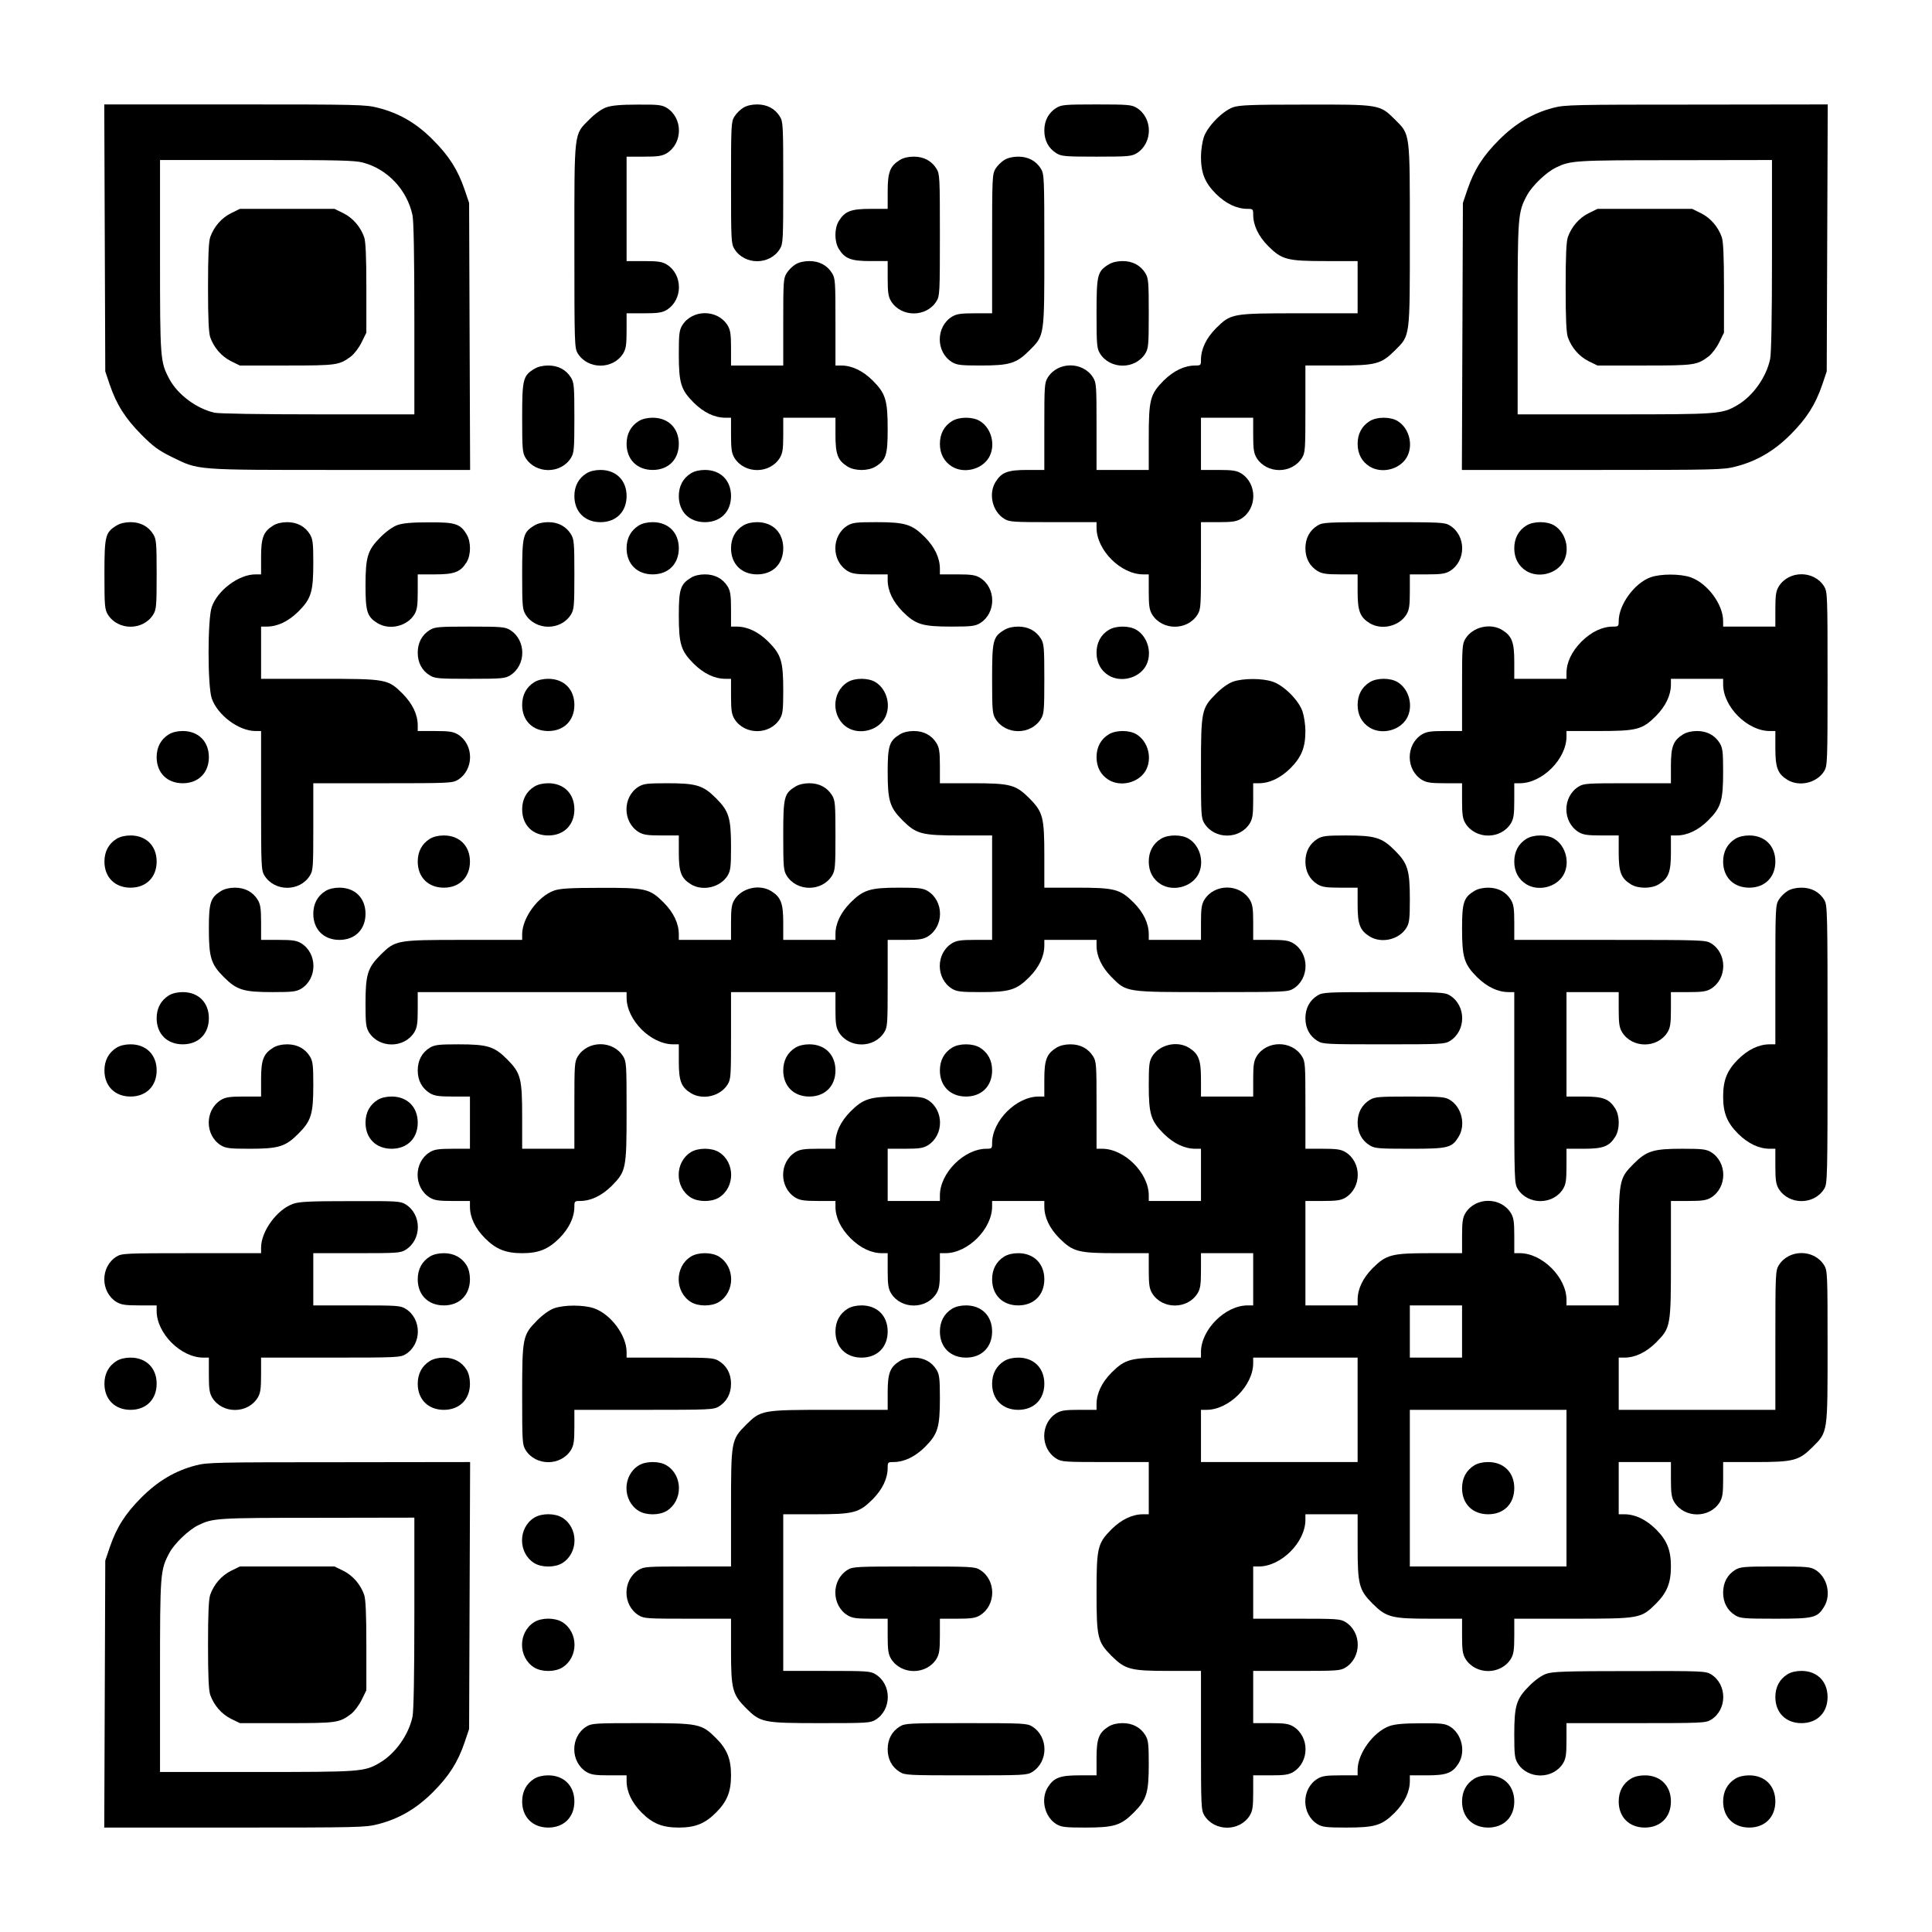 <?xml version="1.0" encoding="UTF-8" standalone="yes"?>
<svg version="1.0" xmlns="http://www.w3.org/2000/svg" width="1147px" height="1147px" viewBox="0 0 1147 1147" preserveAspectRatio="xMidYMid meet">
  <g transform="translate(0,1147) scale(0.1,-0.1)" fill="#000000" stroke="none">
    <path d="M622 10058 l3 -793 27 -80 c40 -117 92 -199 188 -296 71 -71 101 -93
180 -132 162 -79 126 -77 998 -77 l773 0 -3 793 -3 792 -27 80 c-40 117 -92
199 -188 295 -98 99 -200 158 -326 190 -74 19 -114 20 -851 20 l-774 0 3 -792z
m1532 447 c146 -38 263 -162 295 -313 7 -36 11 -238 11 -617 l0 -565 -572 0
c-342 0 -590 4 -616 10 -106 25 -215 106 -265 197 -56 104 -57 117 -57 735 l0
568 573 0 c479 0 582 -2 631 -15z"/>
    <path d="M1371 10204 c-56 -28 -101 -80 -123 -142 -9 -27 -13 -109 -13 -297 0
-188 4 -270 13 -297 22 -62 67 -114 123 -142 l53 -26 278 0 c300 0 312 2 383
55 19 15 47 52 62 83 l28 57 0 265 c0 192 -4 275 -13 302 -22 62 -67 114 -123
142 l-53 26 -281 0 -281 0 -53 -26z"/>
    <path d="M3600 10833 c-28 -10 -66 -37 -101 -72 -93 -93 -89 -61 -89 -755 0
-582 1 -602 20 -634 60 -97 210 -97 270 0 16 27 20 51 20 136 l0 102 103 0
c84 0 108 4 135 20 97 60 97 210 0 270 -27 16 -51 20 -135 20 l-103 0 0 310 0
310 103 0 c84 0 108 4 135 20 97 60 97 210 0 270 -29 17 -50 20 -173 19 -101
0 -153 -5 -185 -16z"/>
    <path d="M4412 10830 c-18 -11 -41 -34 -52 -52 -19 -31 -20 -51 -20 -393 0
-342 1 -362 20 -393 60 -97 210 -97 270 0 19 31 20 51 20 393 0 342 -1 362
-20 393 -29 47 -76 72 -135 72 -32 0 -62 -7 -83 -20z"/>
    <path d="M6272 10830 c-47 -29 -72 -76 -72 -135 0 -59 25 -106 72 -135 30 -18
51 -20 238 -20 187 0 208 2 238 20 97 60 97 210 0 270 -30 18 -51 20 -238 20
-187 0 -208 -2 -238 -20z"/>
    <path d="M7320 10833 c-63 -23 -151 -113 -173 -177 -9 -27 -17 -79 -17 -116 0
-97 23 -155 89 -221 59 -58 123 -89 188 -89 31 0 33 -2 33 -33 0 -65 31 -129
89 -188 82 -81 112 -89 343 -89 l188 0 0 -155 0 -155 -343 0 c-404 0 -409 -1
-498 -89 -58 -59 -89 -123 -89 -188 0 -31 -2 -33 -33 -33 -65 0 -129 -31 -188
-89 -81 -82 -89 -112 -89 -343 l0 -188 -155 0 -155 0 0 258 c0 239 -1 259 -20
290 -60 97 -210 97 -270 0 -19 -31 -20 -51 -20 -290 l0 -258 -102 0 c-116 0
-152 -14 -188 -72 -43 -71 -18 -175 52 -218 31 -19 51 -20 291 -20 l257 0 0
-33 c0 -133 144 -277 277 -277 l33 0 0 -102 c0 -85 4 -109 20 -136 60 -97 210
-97 270 0 19 31 20 51 20 291 l0 257 103 0 c84 0 108 4 135 20 97 60 97 210 0
270 -27 16 -51 20 -135 20 l-103 0 0 155 0 155 155 0 155 0 0 -102 c0 -85 4
-109 20 -136 60 -97 210 -97 270 0 19 31 20 51 20 291 l0 257 188 0 c231 0
261 8 343 89 92 92 89 70 89 686 0 616 3 594 -89 686 -90 89 -89 89 -535 88
-321 0 -388 -3 -426 -16z"/>
    <path d="M9222 10830 c-123 -32 -225 -93 -322 -190 -96 -96 -148 -178 -188
-295 l-27 -80 -3 -792 -3 -793 774 0 c739 0 777 1 851 20 125 32 228 92 326
190 96 96 148 178 188 295 l27 80 3 793 3 792 -778 -1 c-732 0 -782 -1 -851
-19z m1298 -875 c0 -379 -4 -581 -11 -617 -23 -108 -102 -219 -194 -273 -92
-54 -111 -55 -732 -55 l-573 0 0 568 c0 618 1 631 57 735 31 56 114 135 170
162 87 42 106 44 706 44 l577 1 0 -565z"/>
    <path d="M9431 10204 c-56 -28 -101 -80 -123 -142 -9 -27 -13 -109 -13 -297 0
-188 4 -270 13 -297 22 -62 67 -114 123 -142 l53 -26 278 0 c300 0 312 2 383
55 19 15 47 52 62 83 l28 57 0 265 c0 192 -4 275 -13 302 -22 62 -67 114 -123
142 l-53 26 -281 0 -281 0 -53 -26z"/>
    <path d="M5342 10520 c-58 -36 -72 -72 -72 -187 l0 -103 -102 0 c-116 0 -152
-14 -188 -72 -27 -44 -27 -122 0 -166 36 -58 72 -72 188 -72 l102 0 0 -102 c0
-85 4 -109 20 -136 60 -97 210 -97 270 0 19 31 20 51 20 393 0 342 -1 362 -20
393 -29 47 -76 72 -135 72 -32 0 -62 -7 -83 -20z"/>
    <path d="M5962 10520 c-18 -11 -41 -34 -52 -52 -19 -32 -20 -52 -20 -445 l0
-413 -102 0 c-85 0 -109 -4 -136 -20 -97 -60 -97 -210 0 -270 29 -17 51 -20
169 -20 173 0 213 12 290 89 91 91 89 81 89 600 0 427 -1 447 -20 479 -29 47
-76 72 -135 72 -32 0 -62 -7 -83 -20z"/>
    <path d="M4722 9900 c-18 -11 -41 -34 -52 -52 -19 -31 -20 -51 -20 -290 l0
-258 -155 0 -155 0 0 103 c0 84 -4 108 -20 135 -60 97 -210 97 -270 0 -17 -29
-20 -51 -20 -169 0 -173 12 -213 89 -290 59 -58 123 -89 188 -89 l33 0 0 -102
c0 -85 4 -109 20 -136 60 -97 210 -97 270 0 16 27 20 51 20 136 l0 102 155 0
155 0 0 -102 c0 -116 14 -152 72 -188 44 -27 122 -27 166 0 62 38 72 68 72
221 0 173 -12 213 -89 290 -59 58 -123 89 -188 89 l-33 0 0 258 c0 239 -1 259
-20 290 -29 47 -76 72 -135 72 -32 0 -62 -7 -83 -20z"/>
    <path d="M6582 9900 c-67 -41 -72 -61 -72 -290 0 -187 2 -208 20 -238 60 -97
210 -97 270 0 18 30 20 51 20 238 0 187 -2 208 -20 238 -29 47 -76 72 -135 72
-32 0 -62 -7 -83 -20z"/>
    <path d="M3172 9280 c-67 -41 -72 -61 -72 -290 0 -187 2 -208 20 -238 60 -97
210 -97 270 0 18 30 20 51 20 238 0 187 -2 208 -20 238 -29 47 -76 72 -135 72
-32 0 -62 -7 -83 -20z"/>
    <path d="M3792 8970 c-47 -29 -72 -76 -72 -135 0 -93 62 -155 155 -155 93 0
155 62 155 155 0 93 -62 155 -155 155 -32 0 -62 -7 -83 -20z"/>
    <path d="M5652 8970 c-47 -29 -72 -76 -72 -135 0 -59 25 -106 72 -135 71 -43
175 -18 218 52 43 71 18 175 -52 218 -21 13 -51 20 -83 20 -32 0 -62 -7 -83
-20z"/>
    <path d="M8132 8970 c-47 -29 -72 -76 -72 -135 0 -59 25 -106 72 -135 71 -43
175 -18 218 52 43 71 18 175 -52 218 -21 13 -51 20 -83 20 -32 0 -62 -7 -83
-20z"/>
    <path d="M3482 8660 c-47 -29 -72 -76 -72 -135 0 -93 62 -155 155 -155 93 0
155 62 155 155 0 93 -62 155 -155 155 -32 0 -62 -7 -83 -20z"/>
    <path d="M4102 8660 c-47 -29 -72 -76 -72 -135 0 -93 62 -155 155 -155 93 0
155 62 155 155 0 93 -62 155 -155 155 -32 0 -62 -7 -83 -20z"/>
    <path d="M692 8350 c-67 -41 -72 -61 -72 -290 0 -187 2 -208 20 -238 60 -97
210 -97 270 0 18 30 20 51 20 238 0 187 -2 208 -20 238 -29 47 -76 72 -135 72
-32 0 -62 -7 -83 -20z"/>
    <path d="M1622 8350 c-58 -36 -72 -72 -72 -187 l0 -103 -33 0 c-100 0 -226
-95 -260 -194 -25 -72 -25 -470 0 -542 34 -99 160 -194 260 -194 l33 0 0 -412
c0 -394 1 -414 20 -446 60 -97 210 -97 270 0 19 31 20 51 20 291 l0 257 413 0
c393 0 413 1 445 20 97 60 97 210 0 270 -27 16 -51 20 -135 20 l-103 0 0 33
c0 65 -31 129 -89 188 -89 88 -94 89 -498 89 l-343 0 0 155 0 155 33 0 c65 0
129 31 188 89 77 77 89 117 89 290 0 118 -3 140 -20 169 -29 47 -76 72 -135
72 -32 0 -62 -7 -83 -20z"/>
    <path d="M2360 8353 c-28 -10 -66 -37 -101 -72 -77 -77 -89 -117 -89 -290 0
-153 10 -183 72 -221 71 -43 175 -18 218 52 16 27 20 51 20 136 l0 102 103 0
c115 0 151 14 187 72 27 44 27 122 0 166 -38 63 -68 72 -225 71 -101 0 -153
-5 -185 -16z"/>
    <path d="M3172 8350 c-67 -41 -72 -61 -72 -290 0 -187 2 -208 20 -238 60 -97
210 -97 270 0 18 30 20 51 20 238 0 187 -2 208 -20 238 -29 47 -76 72 -135 72
-32 0 -62 -7 -83 -20z"/>
    <path d="M3792 8350 c-47 -29 -72 -76 -72 -135 0 -93 62 -155 155 -155 93 0
155 62 155 155 0 93 -62 155 -155 155 -32 0 -62 -7 -83 -20z"/>
    <path d="M4412 8350 c-47 -29 -72 -76 -72 -135 0 -93 62 -155 155 -155 93 0
155 62 155 155 0 93 -62 155 -155 155 -32 0 -62 -7 -83 -20z"/>
    <path d="M5032 8350 c-97 -60 -97 -210 0 -270 27 -16 51 -20 136 -20 l102 0 0
-33 c0 -65 31 -129 89 -188 77 -77 117 -89 290 -89 118 0 140 3 169 20 97 60
97 210 0 270 -27 16 -51 20 -135 20 l-103 0 0 33 c0 65 -31 129 -89 188 -77
77 -117 89 -290 89 -118 0 -140 -3 -169 -20z"/>
    <path d="M7822 8350 c-47 -29 -72 -76 -72 -135 0 -59 25 -106 72 -135 27 -16
51 -20 136 -20 l102 0 0 -102 c0 -116 14 -152 72 -188 71 -43 175 -18 218 52
16 27 20 51 20 136 l0 102 103 0 c84 0 108 4 135 20 97 60 97 210 0 270 -31
19 -51 20 -393 20 -342 0 -362 -1 -393 -20z"/>
    <path d="M9062 8350 c-47 -29 -72 -76 -72 -135 0 -59 25 -106 72 -135 71 -43
175 -18 218 52 43 71 18 175 -52 218 -21 13 -51 20 -83 20 -32 0 -62 -7 -83
-20z"/>
    <path d="M4102 8040 c-62 -38 -72 -68 -72 -221 0 -173 12 -213 89 -290 59 -58
123 -89 188 -89 l33 0 0 -102 c0 -85 4 -109 20 -136 60 -97 210 -97 270 0 17
29 20 51 20 169 0 173 -12 213 -89 290 -59 58 -123 89 -188 89 l-33 0 0 103
c0 84 -4 108 -20 135 -29 47 -76 72 -135 72 -32 0 -62 -7 -83 -20z"/>
    <path d="M9800 8043 c-96 -34 -190 -163 -190 -260 0 -31 -2 -33 -33 -33 -65 0
-129 -31 -188 -89 -58 -59 -89 -123 -89 -188 l0 -33 -155 0 -155 0 0 103 c0
115 -14 151 -72 187 -71 43 -175 18 -218 -52 -19 -31 -20 -51 -20 -290 l0
-258 -102 0 c-85 0 -109 -4 -136 -20 -97 -60 -97 -210 0 -270 27 -16 51 -20
136 -20 l102 0 0 -102 c0 -85 4 -109 20 -136 60 -97 210 -97 270 0 16 27 20
51 20 136 l0 102 33 0 c133 0 277 144 277 277 l0 33 188 0 c231 0 261 8 343
89 58 59 89 123 89 188 l0 33 155 0 155 0 0 -33 c0 -133 144 -277 277 -277
l33 0 0 -102 c0 -116 14 -152 72 -188 71 -43 175 -18 218 52 19 32 20 52 20
548 0 496 -1 516 -20 548 -60 97 -210 97 -270 0 -16 -27 -20 -51 -20 -135 l0
-103 -155 0 -155 0 0 33 c0 100 -95 226 -194 260 -62 21 -176 21 -236 0z"/>
    <path d="M2552 7730 c-47 -29 -72 -76 -72 -135 0 -59 25 -106 72 -135 30 -18
51 -20 238 -20 187 0 208 2 238 20 97 60 97 210 0 270 -30 18 -51 20 -238 20
-187 0 -208 -2 -238 -20z"/>
    <path d="M5962 7730 c-67 -41 -72 -61 -72 -290 0 -187 2 -208 20 -238 60 -97
210 -97 270 0 18 30 20 51 20 238 0 187 -2 208 -20 238 -29 47 -76 72 -135 72
-32 0 -62 -7 -83 -20z"/>
    <path d="M6582 7730 c-47 -29 -72 -76 -72 -135 0 -59 25 -106 72 -135 71 -43
175 -18 218 52 43 71 18 175 -52 218 -21 13 -51 20 -83 20 -32 0 -62 -7 -83
-20z"/>
    <path d="M3172 7420 c-47 -29 -72 -76 -72 -135 0 -93 62 -155 155 -155 93 0
155 62 155 155 0 93 -62 155 -155 155 -32 0 -62 -7 -83 -20z"/>
    <path d="M5032 7420 c-97 -60 -97 -210 0 -270 71 -43 175 -18 218 52 43 71 18
175 -52 218 -21 13 -51 20 -83 20 -32 0 -62 -7 -83 -20z"/>
    <path d="M7320 7423 c-28 -10 -66 -37 -101 -72 -86 -87 -89 -100 -89 -445 0
-273 1 -293 20 -324 60 -97 210 -97 270 0 16 27 20 51 20 136 l0 102 33 0 c65
0 129 31 188 89 66 66 89 124 89 221 0 37 -8 89 -17 116 -23 67 -110 154 -177
177 -62 21 -176 21 -236 0z"/>
    <path d="M8132 7420 c-47 -29 -72 -76 -72 -135 0 -59 25 -106 72 -135 71 -43
175 -18 218 52 43 71 18 175 -52 218 -21 13 -51 20 -83 20 -32 0 -62 -7 -83
-20z"/>
    <path d="M1002 7110 c-47 -29 -72 -76 -72 -135 0 -93 62 -155 155 -155 93 0
155 62 155 155 0 93 -62 155 -155 155 -32 0 -62 -7 -83 -20z"/>
    <path d="M5342 7110 c-62 -38 -72 -68 -72 -221 0 -173 12 -213 89 -290 82 -81
112 -89 343 -89 l188 0 0 -310 0 -310 -102 0 c-85 0 -109 -4 -136 -20 -97 -60
-97 -210 0 -270 29 -17 51 -20 169 -20 173 0 213 12 290 89 58 59 89 123 89
188 l0 33 155 0 155 0 0 -33 c0 -65 31 -129 89 -188 91 -91 81 -89 600 -89
427 0 447 1 479 20 97 60 97 210 0 270 -27 16 -51 20 -135 20 l-103 0 0 103
c0 84 -4 108 -20 135 -60 97 -210 97 -270 0 -16 -27 -20 -51 -20 -135 l0 -103
-155 0 -155 0 0 33 c0 65 -31 129 -89 188 -82 81 -112 89 -343 89 l-188 0 0
188 c0 231 -8 261 -89 343 -82 81 -112 89 -343 89 l-188 0 0 103 c0 84 -4 108
-20 135 -29 47 -76 72 -135 72 -32 0 -62 -7 -83 -20z"/>
    <path d="M6582 7110 c-47 -29 -72 -76 -72 -135 0 -59 25 -106 72 -135 71 -43
175 -18 218 52 43 71 18 175 -52 218 -21 13 -51 20 -83 20 -32 0 -62 -7 -83
-20z"/>
    <path d="M9992 7110 c-58 -36 -72 -72 -72 -187 l0 -103 -257 0 c-240 0 -260
-1 -291 -20 -97 -60 -97 -210 0 -270 27 -16 51 -20 136 -20 l102 0 0 -102 c0
-116 14 -152 72 -188 44 -27 122 -27 166 0 58 36 72 72 72 188 l0 102 33 0
c65 0 129 31 188 89 77 77 89 117 89 290 0 118 -3 140 -20 169 -29 47 -76 72
-135 72 -32 0 -62 -7 -83 -20z"/>
    <path d="M3172 6800 c-47 -29 -72 -76 -72 -135 0 -93 62 -155 155 -155 93 0
155 62 155 155 0 93 -62 155 -155 155 -32 0 -62 -7 -83 -20z"/>
    <path d="M3792 6800 c-97 -60 -97 -210 0 -270 27 -16 51 -20 136 -20 l102 0 0
-102 c0 -116 14 -152 72 -188 71 -43 175 -18 218 52 17 29 20 51 20 169 0 173
-12 213 -89 290 -77 77 -117 89 -290 89 -118 0 -140 -3 -169 -20z"/>
    <path d="M4722 6800 c-67 -41 -72 -61 -72 -290 0 -187 2 -208 20 -238 60 -97
210 -97 270 0 18 30 20 51 20 238 0 187 -2 208 -20 238 -29 47 -76 72 -135 72
-32 0 -62 -7 -83 -20z"/>
    <path d="M692 6490 c-47 -29 -72 -76 -72 -135 0 -93 62 -155 155 -155 93 0
155 62 155 155 0 93 -62 155 -155 155 -32 0 -62 -7 -83 -20z"/>
    <path d="M2552 6490 c-47 -29 -72 -76 -72 -135 0 -93 62 -155 155 -155 93 0
155 62 155 155 0 93 -62 155 -155 155 -32 0 -62 -7 -83 -20z"/>
    <path d="M6892 6490 c-47 -29 -72 -76 -72 -135 0 -59 25 -106 72 -135 71 -43
175 -18 218 52 43 71 18 175 -52 218 -21 13 -51 20 -83 20 -32 0 -62 -7 -83
-20z"/>
    <path d="M7822 6490 c-47 -29 -72 -76 -72 -135 0 -59 25 -106 72 -135 27 -16
51 -20 136 -20 l102 0 0 -102 c0 -116 14 -152 72 -188 71 -43 175 -18 218 52
17 29 20 51 20 169 0 173 -12 213 -89 290 -77 77 -117 89 -290 89 -118 0 -140
-3 -169 -20z"/>
    <path d="M9062 6490 c-47 -29 -72 -76 -72 -135 0 -59 25 -106 72 -135 71 -43
175 -18 218 52 43 71 18 175 -52 218 -21 13 -51 20 -83 20 -32 0 -62 -7 -83
-20z"/>
    <path d="M10302 6490 c-47 -29 -72 -76 -72 -135 0 -93 62 -155 155 -155 93 0
155 62 155 155 0 93 -62 155 -155 155 -32 0 -62 -7 -83 -20z"/>
    <path d="M1312 6180 c-62 -38 -72 -68 -72 -221 0 -173 12 -213 89 -290 77 -77
117 -89 290 -89 118 0 140 3 169 20 97 60 97 210 0 270 -27 16 -51 20 -135 20
l-103 0 0 103 c0 84 -4 108 -20 135 -29 47 -76 72 -135 72 -32 0 -62 -7 -83
-20z"/>
    <path d="M1932 6180 c-47 -29 -72 -76 -72 -135 0 -93 62 -155 155 -155 93 0
155 62 155 155 0 93 -62 155 -155 155 -32 0 -62 -7 -83 -20z"/>
    <path d="M3290 6183 c-96 -34 -190 -163 -190 -260 l0 -33 -343 0 c-404 0 -409
-1 -498 -89 -77 -77 -89 -117 -89 -290 0 -118 3 -140 20 -169 60 -97 210 -97
270 0 16 27 20 51 20 136 l0 102 620 0 620 0 0 -33 c0 -133 144 -277 277 -277
l33 0 0 -102 c0 -116 14 -152 72 -188 71 -43 175 -18 218 52 19 31 20 51 20
291 l0 257 310 0 310 0 0 -102 c0 -85 4 -109 20 -136 60 -97 210 -97 270 0 19
31 20 51 20 291 l0 257 103 0 c84 0 108 4 135 20 97 60 97 210 0 270 -29 17
-51 20 -169 20 -173 0 -213 -12 -290 -89 -58 -59 -89 -123 -89 -188 l0 -33
-155 0 -155 0 0 103 c0 115 -14 151 -72 187 -71 43 -175 18 -218 -52 -16 -27
-20 -51 -20 -135 l0 -103 -155 0 -155 0 0 33 c0 65 -31 129 -89 188 -84 84
-108 89 -380 88 -179 0 -235 -4 -271 -16z"/>
    <path d="M8752 6180 c-62 -38 -72 -68 -72 -221 0 -173 12 -213 89 -290 59 -58
123 -89 188 -89 l33 0 0 -567 c0 -549 1 -569 20 -601 60 -97 210 -97 270 0 16
27 20 51 20 136 l0 102 103 0 c115 0 151 14 187 72 27 44 27 122 0 166 -36 58
-72 72 -187 72 l-103 0 0 310 0 310 155 0 155 0 0 -102 c0 -85 4 -109 20 -136
60 -97 210 -97 270 0 16 27 20 51 20 136 l0 102 103 0 c84 0 108 4 135 20 97
60 97 210 0 270 -32 19 -52 20 -600 20 l-568 0 0 103 c0 84 -4 108 -20 135
-29 47 -76 72 -135 72 -32 0 -62 -7 -83 -20z"/>
    <path d="M10612 6180 c-18 -11 -41 -34 -52 -52 -19 -32 -20 -52 -20 -445 l0
-413 -33 0 c-65 0 -129 -31 -188 -89 -66 -66 -89 -124 -89 -221 0 -97 23 -155
89 -221 59 -58 123 -89 188 -89 l33 0 0 -102 c0 -85 4 -109 20 -136 60 -97
210 -97 270 0 19 32 20 52 20 858 0 806 -1 826 -20 858 -29 47 -76 72 -135 72
-32 0 -62 -7 -83 -20z"/>
    <path d="M1002 5560 c-47 -29 -72 -76 -72 -135 0 -93 62 -155 155 -155 93 0
155 62 155 155 0 93 -62 155 -155 155 -32 0 -62 -7 -83 -20z"/>
    <path d="M7822 5560 c-47 -29 -72 -76 -72 -135 0 -59 25 -106 72 -135 31 -19
51 -20 393 -20 342 0 362 1 393 20 97 60 97 210 0 270 -31 19 -51 20 -393 20
-342 0 -362 -1 -393 -20z"/>
    <path d="M692 5250 c-47 -29 -72 -76 -72 -135 0 -93 62 -155 155 -155 93 0
155 62 155 155 0 93 -62 155 -155 155 -32 0 -62 -7 -83 -20z"/>
    <path d="M1622 5250 c-58 -36 -72 -72 -72 -187 l0 -103 -102 0 c-85 0 -109 -4
-136 -20 -97 -60 -97 -210 0 -270 29 -17 51 -20 169 -20 173 0 213 12 290 89
77 77 89 117 89 290 0 118 -3 140 -20 169 -29 47 -76 72 -135 72 -32 0 -62 -7
-83 -20z"/>
    <path d="M2552 5250 c-47 -29 -72 -76 -72 -135 0 -59 25 -106 72 -135 27 -16
51 -20 136 -20 l102 0 0 -155 0 -155 -102 0 c-85 0 -109 -4 -136 -20 -97 -60
-97 -210 0 -270 27 -16 51 -20 136 -20 l102 0 0 -33 c0 -65 31 -129 89 -188
66 -66 124 -89 221 -89 97 0 155 23 221 89 58 59 89 123 89 188 0 31 2 33 33
33 65 0 129 31 188 89 86 87 89 100 89 445 0 273 -1 293 -20 324 -60 97 -210
97 -270 0 -19 -31 -20 -51 -20 -290 l0 -258 -155 0 -155 0 0 188 c0 231 -8
261 -89 343 -77 77 -117 89 -290 89 -118 0 -140 -3 -169 -20z"/>
    <path d="M4722 5250 c-47 -29 -72 -76 -72 -135 0 -93 62 -155 155 -155 93 0
155 62 155 155 0 93 -62 155 -155 155 -32 0 -62 -7 -83 -20z"/>
    <path d="M5652 5250 c-47 -29 -72 -76 -72 -135 0 -93 62 -155 155 -155 93 0
155 62 155 155 0 59 -25 106 -72 135 -21 13 -51 20 -83 20 -32 0 -62 -7 -83
-20z"/>
    <path d="M6272 5250 c-58 -36 -72 -72 -72 -187 l0 -103 -33 0 c-133 0 -277
-144 -277 -277 0 -31 -2 -33 -33 -33 -133 0 -277 -144 -277 -277 l0 -33 -155
0 -155 0 0 155 0 155 103 0 c84 0 108 4 135 20 97 60 97 210 0 270 -29 17 -51
20 -169 20 -173 0 -213 -12 -290 -89 -58 -59 -89 -123 -89 -188 l0 -33 -102 0
c-85 0 -109 -4 -136 -20 -97 -60 -97 -210 0 -270 27 -16 51 -20 136 -20 l102
0 0 -33 c0 -65 31 -129 89 -188 59 -58 123 -89 188 -89 l33 0 0 -102 c0 -85 4
-109 20 -136 60 -97 210 -97 270 0 16 27 20 51 20 136 l0 102 33 0 c133 0 277
144 277 277 l0 33 155 0 155 0 0 -33 c0 -65 31 -129 89 -188 82 -81 112 -89
343 -89 l188 0 0 -102 c0 -85 4 -109 20 -136 60 -97 210 -97 270 0 16 27 20
51 20 136 l0 102 155 0 155 0 0 -155 0 -155 -33 0 c-133 0 -277 -144 -277
-277 l0 -33 -188 0 c-231 0 -261 -8 -343 -89 -58 -59 -89 -123 -89 -188 l0
-33 -102 0 c-85 0 -109 -4 -136 -20 -97 -60 -97 -210 0 -270 31 -19 51 -20
291 -20 l257 0 0 -155 0 -155 -33 0 c-65 0 -129 -31 -188 -89 -83 -84 -89
-108 -89 -376 0 -268 6 -292 89 -376 82 -81 112 -89 343 -89 l188 0 0 -412 c0
-394 1 -414 20 -446 60 -97 210 -97 270 0 16 27 20 51 20 136 l0 102 103 0
c84 0 108 4 135 20 97 60 97 210 0 270 -27 16 -51 20 -135 20 l-103 0 0 155 0
155 258 0 c239 0 259 1 290 20 97 60 97 210 0 270 -31 19 -51 20 -290 20
l-258 0 0 155 0 155 33 0 c133 0 277 144 277 277 l0 33 155 0 155 0 0 -188 c0
-231 8 -261 89 -343 82 -81 112 -89 343 -89 l188 0 0 -102 c0 -85 4 -109 20
-136 60 -97 210 -97 270 0 16 27 20 51 20 136 l0 102 343 0 c404 0 409 1 498
89 66 66 89 124 89 221 0 97 -23 155 -89 221 -59 58 -123 89 -188 89 l-33 0 0
155 0 155 155 0 155 0 0 -102 c0 -85 4 -109 20 -136 60 -97 210 -97 270 0 16
27 20 51 20 136 l0 102 188 0 c231 0 261 8 343 89 91 91 89 81 89 600 0 427
-1 447 -20 479 -60 97 -210 97 -270 0 -19 -32 -20 -52 -20 -445 l0 -413 -465
0 -465 0 0 155 0 155 33 0 c65 0 129 31 188 89 88 89 89 94 89 498 l0 343 103
0 c84 0 108 4 135 20 97 60 97 210 0 270 -29 17 -51 20 -169 20 -173 0 -213
-12 -290 -89 -88 -89 -89 -94 -89 -498 l0 -343 -155 0 -155 0 0 33 c0 133
-144 277 -277 277 l-33 0 0 103 c0 84 -4 108 -20 135 -60 97 -210 97 -270 0
-16 -27 -20 -51 -20 -135 l0 -103 -188 0 c-231 0 -261 -8 -343 -89 -58 -59
-89 -123 -89 -188 l0 -33 -155 0 -155 0 0 310 0 310 103 0 c84 0 108 4 135 20
97 60 97 210 0 270 -27 16 -51 20 -135 20 l-103 0 0 258 c0 239 -1 259 -20
290 -60 97 -210 97 -270 0 -16 -27 -20 -51 -20 -135 l0 -103 -155 0 -155 0 0
103 c0 115 -14 151 -72 187 -71 43 -175 18 -218 -52 -17 -29 -20 -51 -20 -169
0 -173 12 -213 89 -290 59 -58 123 -89 188 -89 l33 0 0 -155 0 -155 -155 0
-155 0 0 33 c0 133 -144 277 -277 277 l-33 0 0 258 c0 239 -1 259 -20 290 -29
47 -76 72 -135 72 -32 0 -62 -7 -83 -20z m2408 -1685 l0 -155 -155 0 -155 0 0
155 0 155 155 0 155 0 0 -155z m-620 -465 l0 -310 -465 0 -465 0 0 155 0 155
33 0 c133 0 277 144 277 277 l0 33 310 0 310 0 0 -310z m1240 -465 l0 -465
-465 0 -465 0 0 465 0 465 465 0 465 0 0 -465z"/>
    <path d="M8752 2770 c-47 -29 -72 -76 -72 -135 0 -93 62 -155 155 -155 93 0
155 62 155 155 0 93 -62 155 -155 155 -32 0 -62 -7 -83 -20z"/>
    <path d="M2242 4940 c-47 -29 -72 -76 -72 -135 0 -93 62 -155 155 -155 93 0
155 62 155 155 0 93 -62 155 -155 155 -32 0 -62 -7 -83 -20z"/>
    <path d="M8132 4940 c-47 -29 -72 -76 -72 -135 0 -59 25 -106 72 -135 30 -18
51 -20 238 -20 229 0 249 5 290 72 43 71 18 175 -52 218 -30 18 -51 20 -238
20 -187 0 -208 -2 -238 -20z"/>
    <path d="M4102 4630 c-97 -60 -97 -210 0 -270 44 -27 122 -27 166 0 97 60 97
210 0 270 -21 13 -51 20 -83 20 -32 0 -62 -7 -83 -20z"/>
    <path d="M1740 4323 c-96 -34 -190 -163 -190 -260 l0 -33 -412 0 c-394 0 -414
-1 -446 -20 -97 -60 -97 -210 0 -270 27 -16 51 -20 136 -20 l102 0 0 -33 c0
-133 144 -277 277 -277 l33 0 0 -102 c0 -85 4 -109 20 -136 60 -97 210 -97
270 0 16 27 20 51 20 136 l0 102 413 0 c393 0 413 1 445 20 97 60 97 210 0
270 -31 19 -51 20 -290 20 l-258 0 0 155 0 155 258 0 c239 0 259 1 290 20 97
60 97 210 0 270 -31 19 -51 20 -328 19 -242 0 -303 -3 -340 -16z"/>
    <path d="M2552 4010 c-47 -29 -72 -76 -72 -135 0 -93 62 -155 155 -155 93 0
155 62 155 155 0 32 -7 62 -20 83 -29 47 -76 72 -135 72 -32 0 -62 -7 -83 -20z"/>
    <path d="M4102 4010 c-97 -60 -97 -210 0 -270 44 -27 122 -27 166 0 97 60 97
210 0 270 -21 13 -51 20 -83 20 -32 0 -62 -7 -83 -20z"/>
    <path d="M5962 4010 c-47 -29 -72 -76 -72 -135 0 -93 62 -155 155 -155 93 0
155 62 155 155 0 93 -62 155 -155 155 -32 0 -62 -7 -83 -20z"/>
    <path d="M3290 3703 c-28 -10 -66 -37 -101 -72 -86 -87 -89 -100 -89 -445 0
-273 1 -293 20 -324 60 -97 210 -97 270 0 16 27 20 51 20 136 l0 102 413 0
c393 0 413 1 445 20 47 29 72 76 72 135 0 59 -25 106 -72 135 -31 19 -51 20
-290 20 l-258 0 0 33 c0 100 -95 226 -194 260 -62 21 -176 21 -236 0z"/>
    <path d="M5032 3700 c-47 -29 -72 -76 -72 -135 0 -93 62 -155 155 -155 93 0
155 62 155 155 0 93 -62 155 -155 155 -32 0 -62 -7 -83 -20z"/>
    <path d="M5652 3700 c-47 -29 -72 -76 -72 -135 0 -93 62 -155 155 -155 93 0
155 62 155 155 0 93 -62 155 -155 155 -32 0 -62 -7 -83 -20z"/>
    <path d="M692 3390 c-47 -29 -72 -76 -72 -135 0 -93 62 -155 155 -155 93 0
155 62 155 155 0 93 -62 155 -155 155 -32 0 -62 -7 -83 -20z"/>
    <path d="M2552 3390 c-47 -29 -72 -76 -72 -135 0 -93 62 -155 155 -155 93 0
155 62 155 155 0 32 -7 62 -20 83 -29 47 -76 72 -135 72 -32 0 -62 -7 -83 -20z"/>
    <path d="M5342 3390 c-58 -36 -72 -72 -72 -187 l0 -103 -343 0 c-404 0 -409
-1 -498 -89 -88 -89 -89 -94 -89 -498 l0 -343 -257 0 c-240 0 -260 -1 -291
-20 -97 -60 -97 -210 0 -270 31 -19 51 -20 291 -20 l257 0 0 -188 c0 -231 8
-261 89 -343 87 -86 100 -89 445 -89 273 0 293 1 324 20 97 60 97 210 0 270
-31 19 -51 20 -290 20 l-258 0 0 465 0 465 188 0 c231 0 261 8 343 89 58 59
89 123 89 188 0 31 2 33 33 33 65 0 129 31 188 89 77 77 89 117 89 290 0 118
-3 140 -20 169 -29 47 -76 72 -135 72 -32 0 -62 -7 -83 -20z"/>
    <path d="M5962 3390 c-47 -29 -72 -76 -72 -135 0 -93 62 -155 155 -155 93 0
155 62 155 155 0 93 -62 155 -155 155 -32 0 -62 -7 -83 -20z"/>
    <path d="M1162 2770 c-123 -32 -225 -93 -322 -190 -96 -96 -148 -178 -188
-295 l-27 -80 -3 -792 -3 -793 774 0 c739 0 777 1 851 20 125 32 228 92 326
190 96 96 148 178 188 295 l27 80 3 793 3 792 -778 -1 c-732 0 -782 -1 -851
-19z m1298 -875 c0 -379 -4 -581 -11 -617 -23 -108 -102 -219 -194 -273 -92
-54 -111 -55 -732 -55 l-573 0 0 568 c0 618 1 631 57 735 31 56 114 135 170
162 87 42 106 44 706 44 l577 1 0 -565z"/>
    <path d="M1371 2144 c-56 -28 -101 -80 -123 -142 -9 -27 -13 -109 -13 -297 0
-188 4 -270 13 -297 22 -62 67 -114 123 -142 l53 -26 278 0 c300 0 312 2 383
55 19 15 47 52 62 83 l28 57 0 265 c0 192 -4 275 -13 302 -22 62 -67 114 -123
142 l-53 26 -281 0 -281 0 -53 -26z"/>
    <path d="M3792 2770 c-97 -60 -97 -210 0 -270 44 -27 122 -27 166 0 97 60 97
210 0 270 -21 13 -51 20 -83 20 -32 0 -62 -7 -83 -20z"/>
    <path d="M3172 2460 c-97 -60 -97 -210 0 -270 44 -27 122 -27 166 0 97 60 97
210 0 270 -44 27 -122 27 -166 0z"/>
    <path d="M5032 2150 c-97 -60 -97 -210 0 -270 27 -16 51 -20 136 -20 l102 0 0
-102 c0 -85 4 -109 20 -136 60 -97 210 -97 270 0 16 27 20 51 20 136 l0 102
103 0 c84 0 108 4 135 20 97 60 97 210 0 270 -31 19 -51 20 -393 20 -342 0
-362 -1 -393 -20z"/>
    <path d="M10302 2150 c-47 -29 -72 -76 -72 -135 0 -59 25 -106 72 -135 30 -18
51 -20 238 -20 229 0 249 5 290 72 43 71 18 175 -52 218 -30 18 -51 20 -238
20 -187 0 -208 -2 -238 -20z"/>
    <path d="M3172 1840 c-97 -60 -97 -210 0 -270 44 -27 122 -27 166 0 97 60 97
210 0 270 -44 27 -122 27 -166 0z"/>
    <path d="M9180 1533 c-28 -10 -66 -37 -101 -72 -77 -77 -89 -117 -89 -290 0
-118 3 -140 20 -169 60 -97 210 -97 270 0 16 27 20 51 20 136 l0 102 413 0
c393 0 413 1 445 20 97 60 97 210 0 270 -32 19 -51 20 -483 19 -384 0 -457 -3
-495 -16z"/>
    <path d="M10612 1530 c-47 -29 -72 -76 -72 -135 0 -93 62 -155 155 -155 93 0
155 62 155 155 0 93 -62 155 -155 155 -32 0 -62 -7 -83 -20z"/>
    <path d="M3482 1220 c-97 -60 -97 -210 0 -270 27 -16 51 -20 136 -20 l102 0 0
-33 c0 -65 31 -129 89 -188 66 -66 124 -89 221 -89 97 0 155 23 221 89 66 66
89 124 89 221 0 97 -23 155 -89 221 -87 86 -100 89 -445 89 -273 0 -293 -1
-324 -20z"/>
    <path d="M5342 1220 c-47 -29 -72 -76 -72 -135 0 -59 25 -106 72 -135 31 -19
51 -20 393 -20 342 0 362 1 393 20 97 60 97 210 0 270 -31 19 -51 20 -393 20
-342 0 -362 -1 -393 -20z"/>
    <path d="M6582 1220 c-58 -36 -72 -72 -72 -187 l0 -103 -102 0 c-116 0 -152
-14 -188 -72 -43 -71 -18 -175 52 -218 29 -17 51 -20 169 -20 173 0 213 12
290 89 77 77 89 117 89 290 0 118 -3 140 -20 169 -29 47 -76 72 -135 72 -32 0
-62 -7 -83 -20z"/>
    <path d="M8250 1223 c-96 -34 -190 -163 -190 -260 l0 -33 -102 0 c-85 0 -109
-4 -136 -20 -97 -60 -97 -210 0 -270 29 -17 51 -20 169 -20 173 0 213 12 290
89 58 59 89 123 89 188 l0 33 103 0 c115 0 151 14 187 72 43 71 18 175 -52
218 -29 17 -50 20 -173 19 -101 0 -153 -5 -185 -16z"/>
    <path d="M3172 910 c-47 -29 -72 -76 -72 -135 0 -93 62 -155 155 -155 93 0
155 62 155 155 0 93 -62 155 -155 155 -32 0 -62 -7 -83 -20z"/>
    <path d="M8752 910 c-47 -29 -72 -76 -72 -135 0 -93 62 -155 155 -155 93 0
155 62 155 155 0 93 -62 155 -155 155 -32 0 -62 -7 -83 -20z"/>
    <path d="M9682 910 c-47 -29 -72 -76 -72 -135 0 -93 62 -155 155 -155 93 0
155 62 155 155 0 93 -62 155 -155 155 -32 0 -62 -7 -83 -20z"/>
    <path d="M10302 910 c-47 -29 -72 -76 -72 -135 0 -93 62 -155 155 -155 93 0
155 62 155 155 0 93 -62 155 -155 155 -32 0 -62 -7 -83 -20z"/>
  </g>
</svg>